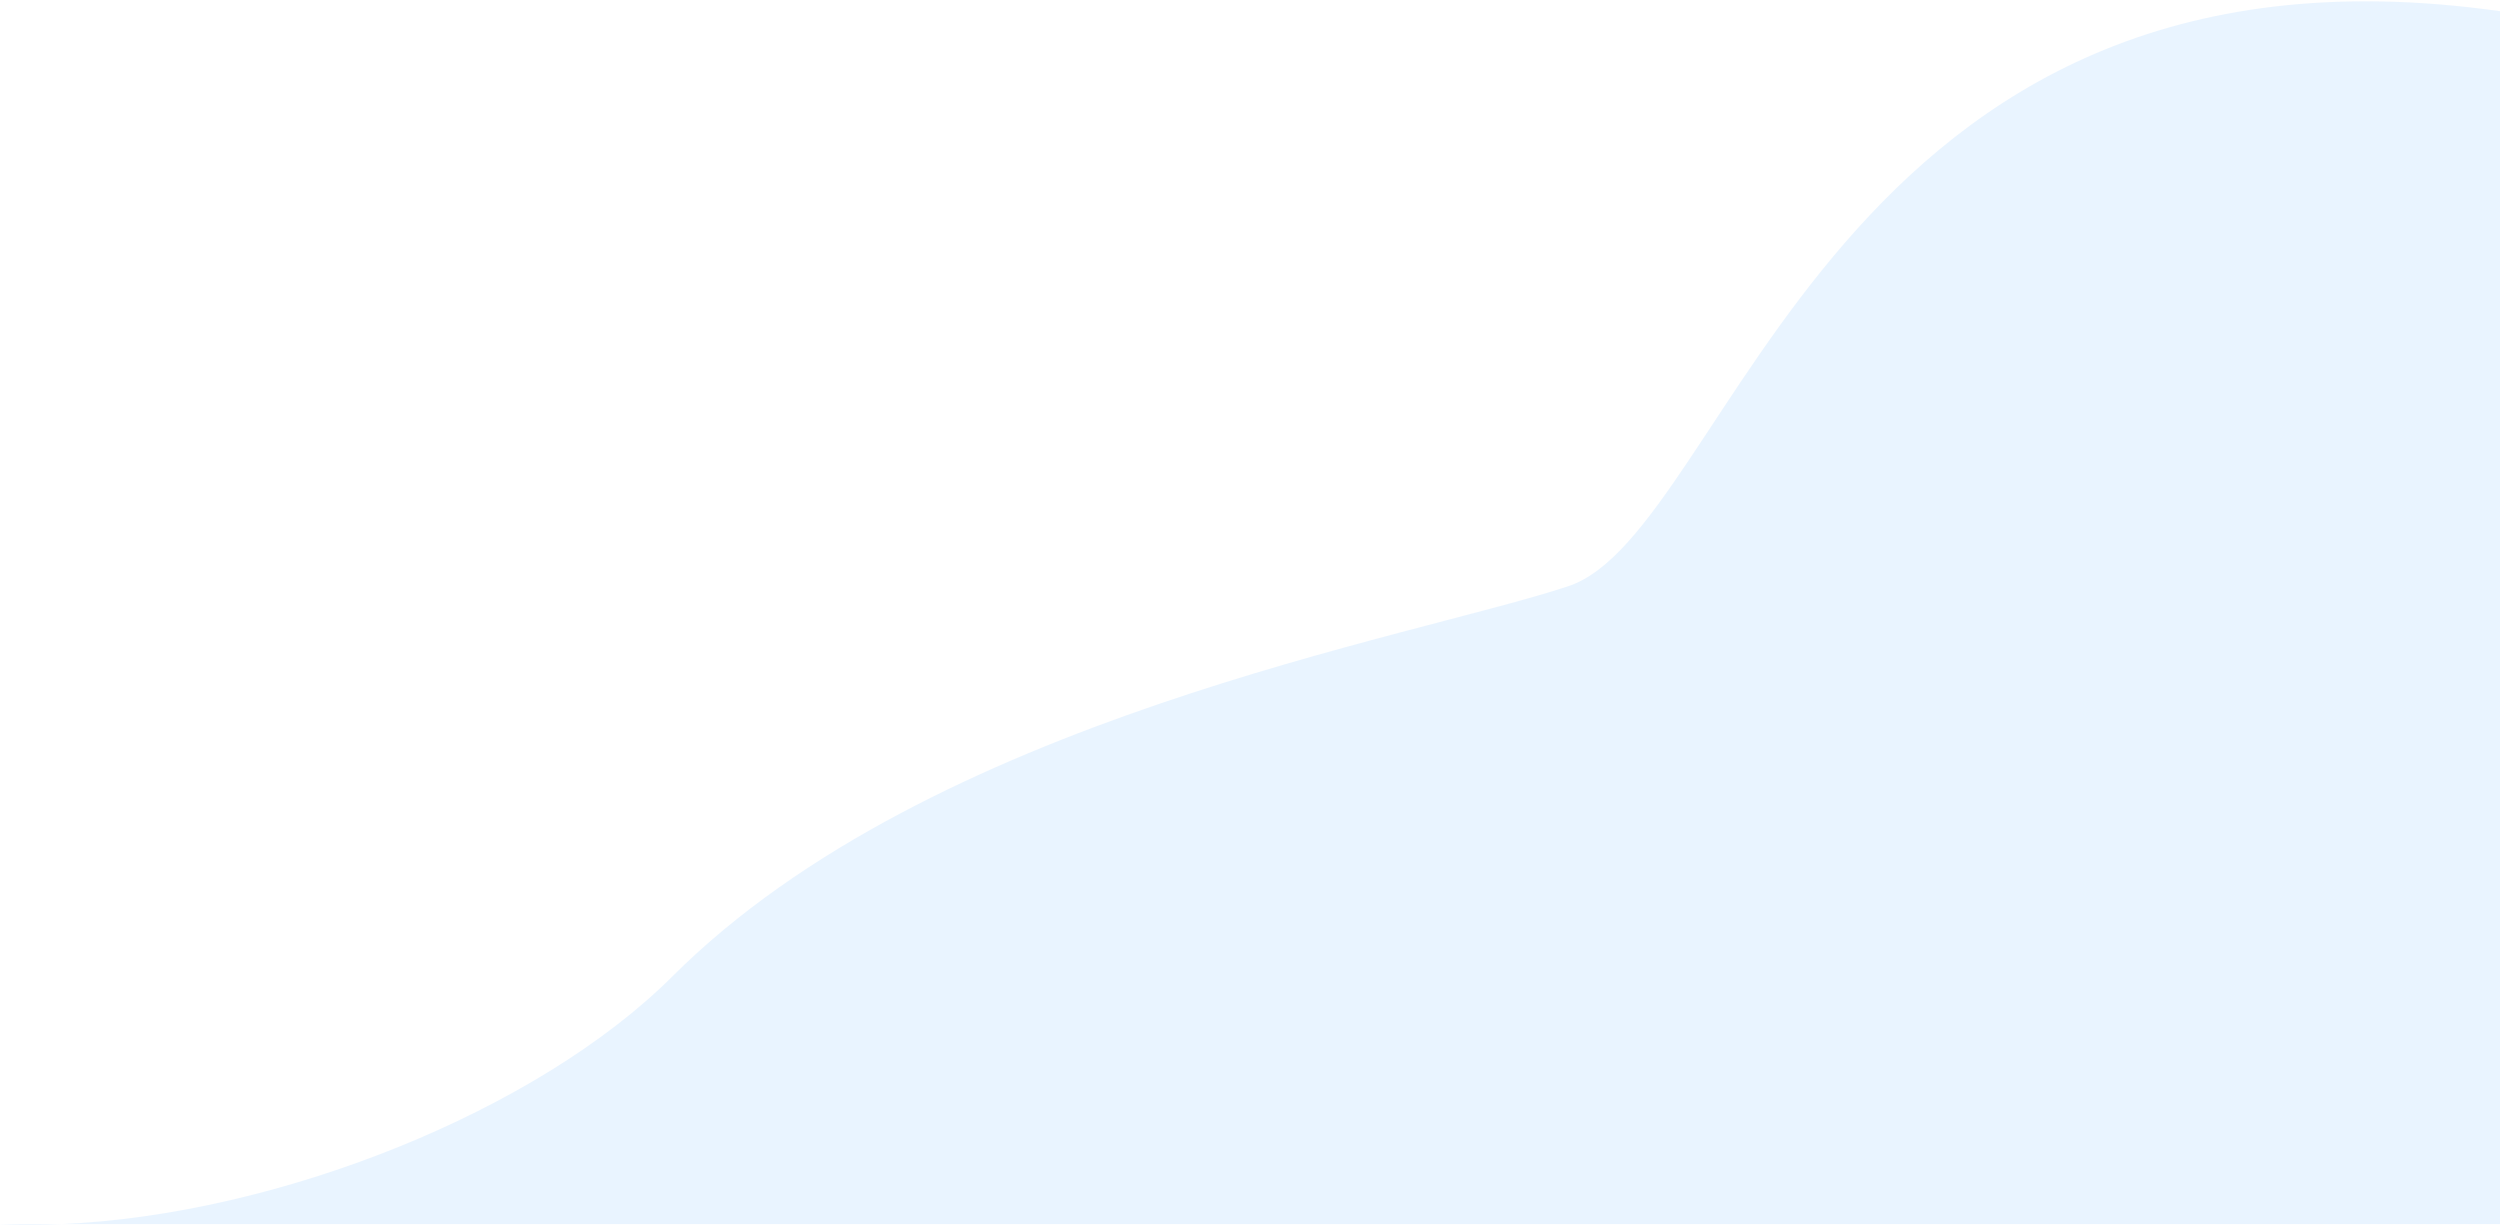 <?xml version="1.0" encoding="UTF-8"?>
<svg viewBox="0 0 961 471" fill="none" xmlns="http://www.w3.org/2000/svg" id="hero-illustration-sky-blob-2">
  <path opacity="0.5" d="M961 470.539V4.302c-256.89-36.36-295.315 200.117-358.113 221.025-60.125 20.017-245.056 50.814-344.347 149.94-52.009 51.923-151.625 91.708-234.965 95.272H0c7.67.351 15.547.344 23.575 0H961Z" fill="#D5EAFF"/>
</svg>
